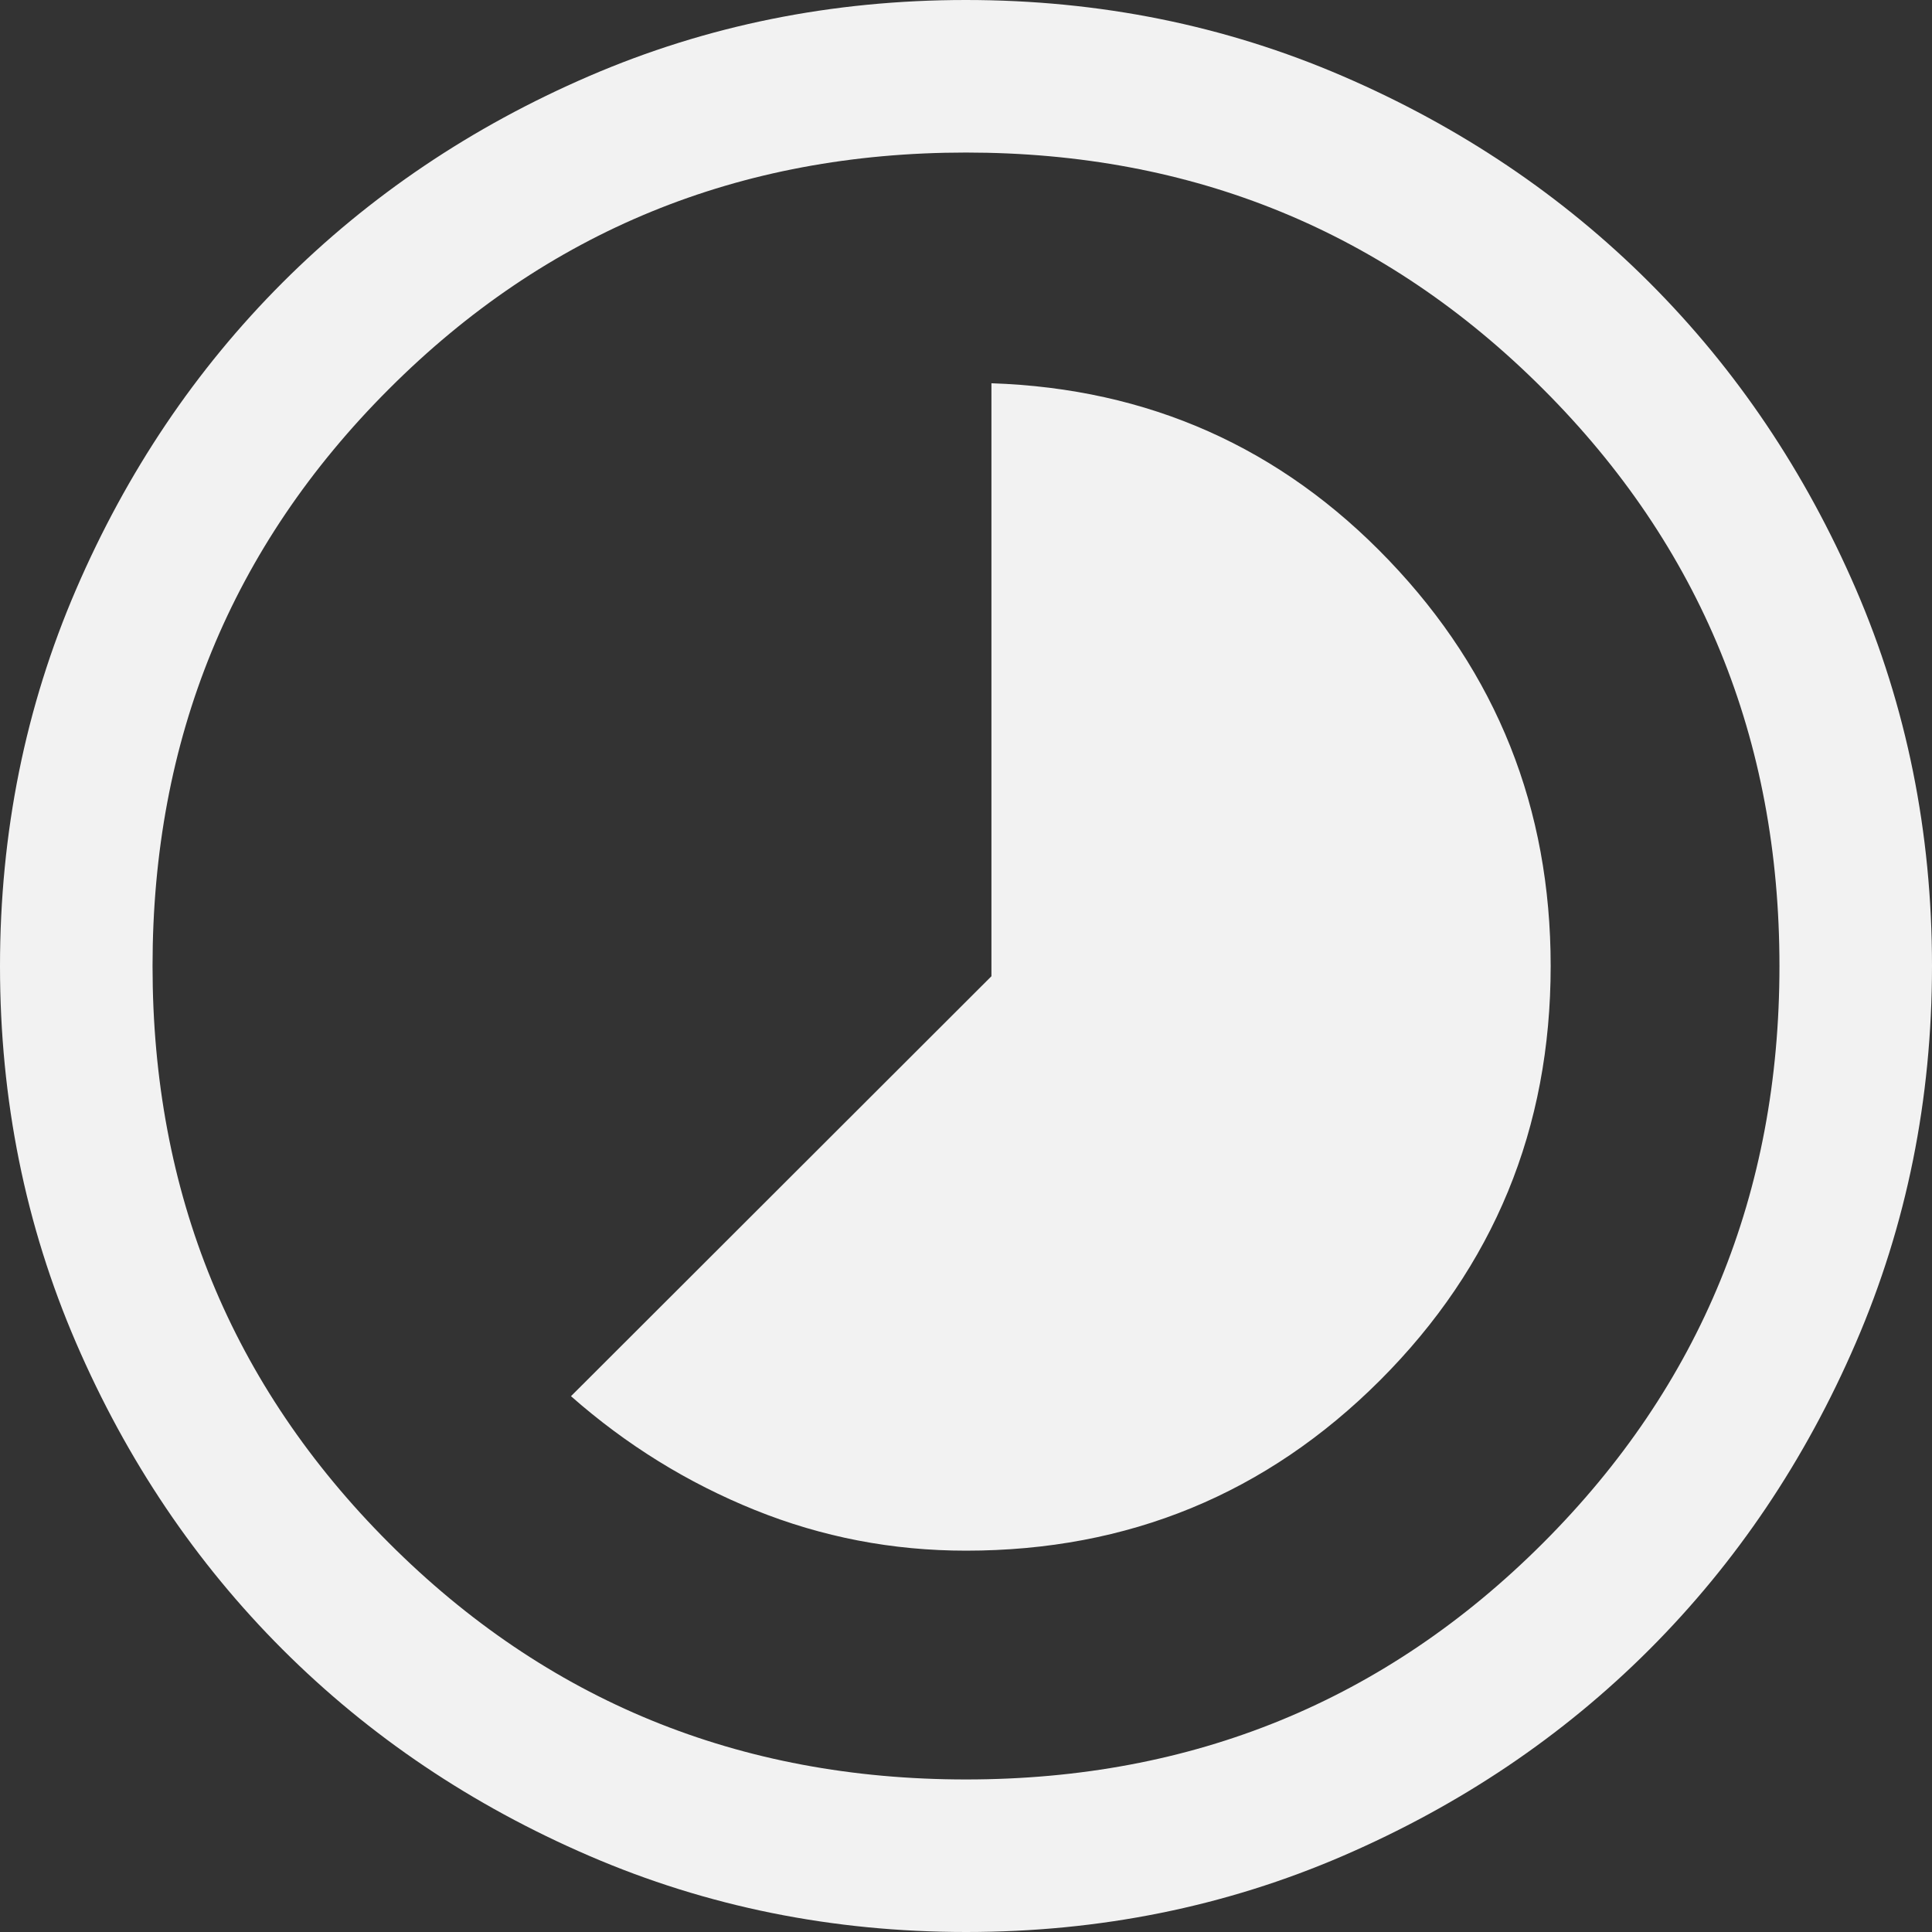 <svg xmlns="http://www.w3.org/2000/svg" fill="none" viewBox="0 0 24 24" height="24" width="24">
<rect x="0" y="0" width="24" height="24" fill="#333333" stroke="none"/>
<path fill="#F2F2F2" d="M12 19.263C14.018 19.263 15.732 18.557 17.145 17.145C18.557 15.732 19.263 14.018 19.263 12C19.263 10.04 18.593 8.36 17.253 6.96C15.913 5.559 14.267 4.826 12.316 4.761V12.127L7.093 17.344C7.781 17.95 8.543 18.421 9.378 18.758C10.213 19.095 11.087 19.263 12 19.263ZM12.002 24C10.342 24 8.782 23.685 7.322 23.055C5.861 22.425 4.591 21.57 3.511 20.491C2.431 19.411 1.575 18.141 0.945 16.681C0.315 15.222 0 13.662 0 12.002C0 10.342 0.315 8.782 0.945 7.322C1.575 5.861 2.43 4.591 3.509 3.511C4.589 2.431 5.859 1.575 7.319 0.945C8.779 0.315 10.338 0 11.998 0C13.658 0 15.218 0.315 16.678 0.945C18.139 1.575 19.409 2.43 20.489 3.509C21.569 4.589 22.424 5.859 23.055 7.319C23.685 8.779 24 10.338 24 11.998C24 13.658 23.685 15.218 23.055 16.678C22.425 18.139 21.57 19.409 20.491 20.489C19.411 21.569 18.141 22.424 16.681 23.055C15.222 23.685 13.662 24 12.002 24ZM12 22.105C14.821 22.105 17.21 21.126 19.168 19.168C21.126 17.21 22.105 14.821 22.105 12C22.105 9.179 21.126 6.789 19.168 4.832C17.21 2.874 14.821 1.895 12 1.895C9.179 1.895 6.789 2.874 4.832 4.832C2.874 6.789 1.895 9.179 1.895 12C1.895 14.821 2.874 17.21 4.832 19.168C6.789 21.126 9.179 22.105 12 22.105Z"></path>
</svg>
